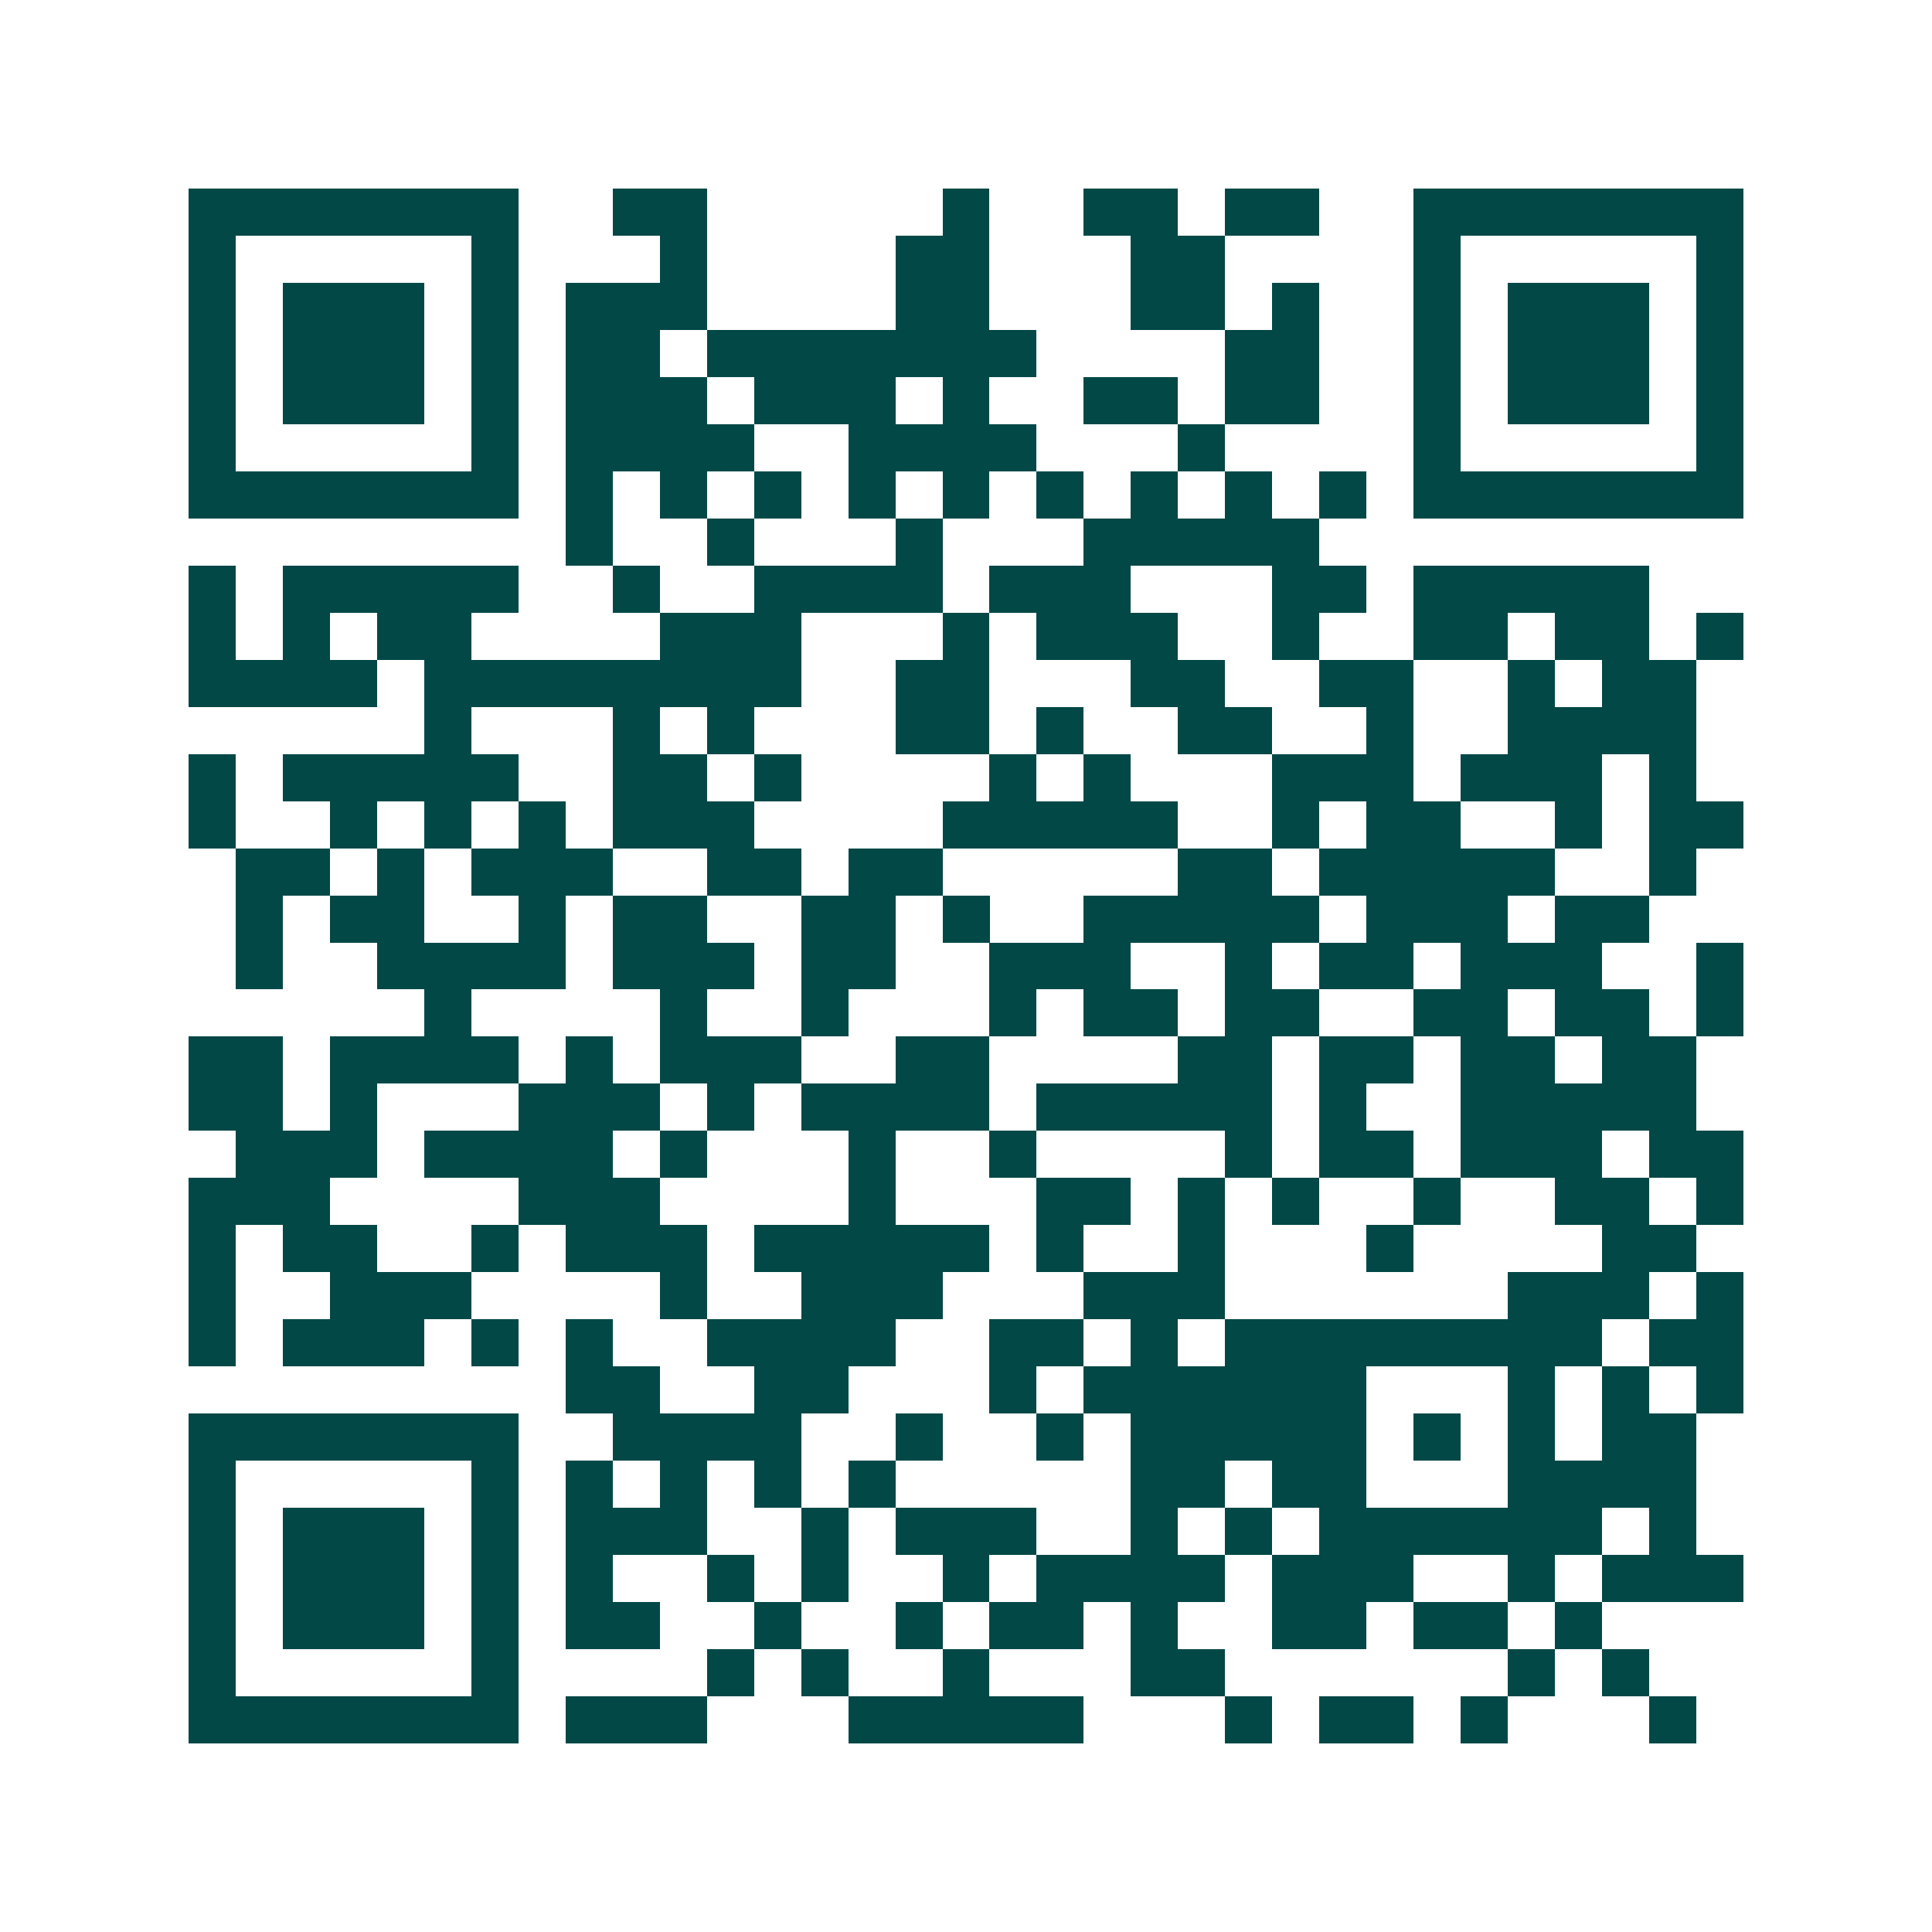 <svg xmlns="http://www.w3.org/2000/svg" width="200" height="200" viewBox="0 0 41 41" shape-rendering="crispEdges"><path fill="#ffffff" d="M0 0h41v41H0z"/><path stroke="#014847" d="M4 4.5h7m2 0h2m5 0h1m2 0h2m1 0h2m2 0h7M4 5.5h1m5 0h1m3 0h1m4 0h2m3 0h2m4 0h1m5 0h1M4 6.5h1m1 0h3m1 0h1m1 0h3m4 0h2m3 0h2m1 0h1m2 0h1m1 0h3m1 0h1M4 7.5h1m1 0h3m1 0h1m1 0h2m1 0h7m4 0h2m2 0h1m1 0h3m1 0h1M4 8.5h1m1 0h3m1 0h1m1 0h3m1 0h3m1 0h1m2 0h2m1 0h2m2 0h1m1 0h3m1 0h1M4 9.5h1m5 0h1m1 0h4m2 0h4m3 0h1m4 0h1m5 0h1M4 10.5h7m1 0h1m1 0h1m1 0h1m1 0h1m1 0h1m1 0h1m1 0h1m1 0h1m1 0h1m1 0h7M12 11.5h1m2 0h1m3 0h1m3 0h5M4 12.5h1m1 0h5m2 0h1m2 0h4m1 0h3m3 0h2m1 0h5M4 13.5h1m1 0h1m1 0h2m4 0h3m3 0h1m1 0h3m2 0h1m2 0h2m1 0h2m1 0h1M4 14.5h4m1 0h8m2 0h2m3 0h2m2 0h2m2 0h1m1 0h2M9 15.5h1m3 0h1m1 0h1m3 0h2m1 0h1m2 0h2m2 0h1m2 0h4M4 16.5h1m1 0h5m2 0h2m1 0h1m4 0h1m1 0h1m3 0h3m1 0h3m1 0h1M4 17.5h1m2 0h1m1 0h1m1 0h1m1 0h3m4 0h5m2 0h1m1 0h2m2 0h1m1 0h2M5 18.5h2m1 0h1m1 0h3m2 0h2m1 0h2m5 0h2m1 0h5m2 0h1M5 19.5h1m1 0h2m2 0h1m1 0h2m2 0h2m1 0h1m2 0h5m1 0h3m1 0h2M5 20.5h1m2 0h4m1 0h3m1 0h2m2 0h3m2 0h1m1 0h2m1 0h3m2 0h1M9 21.5h1m4 0h1m2 0h1m3 0h1m1 0h2m1 0h2m2 0h2m1 0h2m1 0h1M4 22.5h2m1 0h4m1 0h1m1 0h3m2 0h2m4 0h2m1 0h2m1 0h2m1 0h2M4 23.5h2m1 0h1m3 0h3m1 0h1m1 0h4m1 0h5m1 0h1m2 0h5M5 24.5h3m1 0h4m1 0h1m3 0h1m2 0h1m4 0h1m1 0h2m1 0h3m1 0h2M4 25.5h3m4 0h3m4 0h1m3 0h2m1 0h1m1 0h1m2 0h1m2 0h2m1 0h1M4 26.5h1m1 0h2m2 0h1m1 0h3m1 0h5m1 0h1m2 0h1m3 0h1m4 0h2M4 27.5h1m2 0h3m4 0h1m2 0h3m3 0h3m6 0h3m1 0h1M4 28.5h1m1 0h3m1 0h1m1 0h1m2 0h4m2 0h2m1 0h1m1 0h8m1 0h2M12 29.5h2m2 0h2m3 0h1m1 0h6m3 0h1m1 0h1m1 0h1M4 30.5h7m2 0h4m2 0h1m2 0h1m1 0h5m1 0h1m1 0h1m1 0h2M4 31.5h1m5 0h1m1 0h1m1 0h1m1 0h1m1 0h1m5 0h2m1 0h2m3 0h4M4 32.5h1m1 0h3m1 0h1m1 0h3m2 0h1m1 0h3m2 0h1m1 0h1m1 0h6m1 0h1M4 33.5h1m1 0h3m1 0h1m1 0h1m2 0h1m1 0h1m2 0h1m1 0h4m1 0h3m2 0h1m1 0h3M4 34.5h1m1 0h3m1 0h1m1 0h2m2 0h1m2 0h1m1 0h2m1 0h1m2 0h2m1 0h2m1 0h1M4 35.5h1m5 0h1m4 0h1m1 0h1m2 0h1m3 0h2m6 0h1m1 0h1M4 36.5h7m1 0h3m3 0h5m3 0h1m1 0h2m1 0h1m3 0h1"/></svg>
